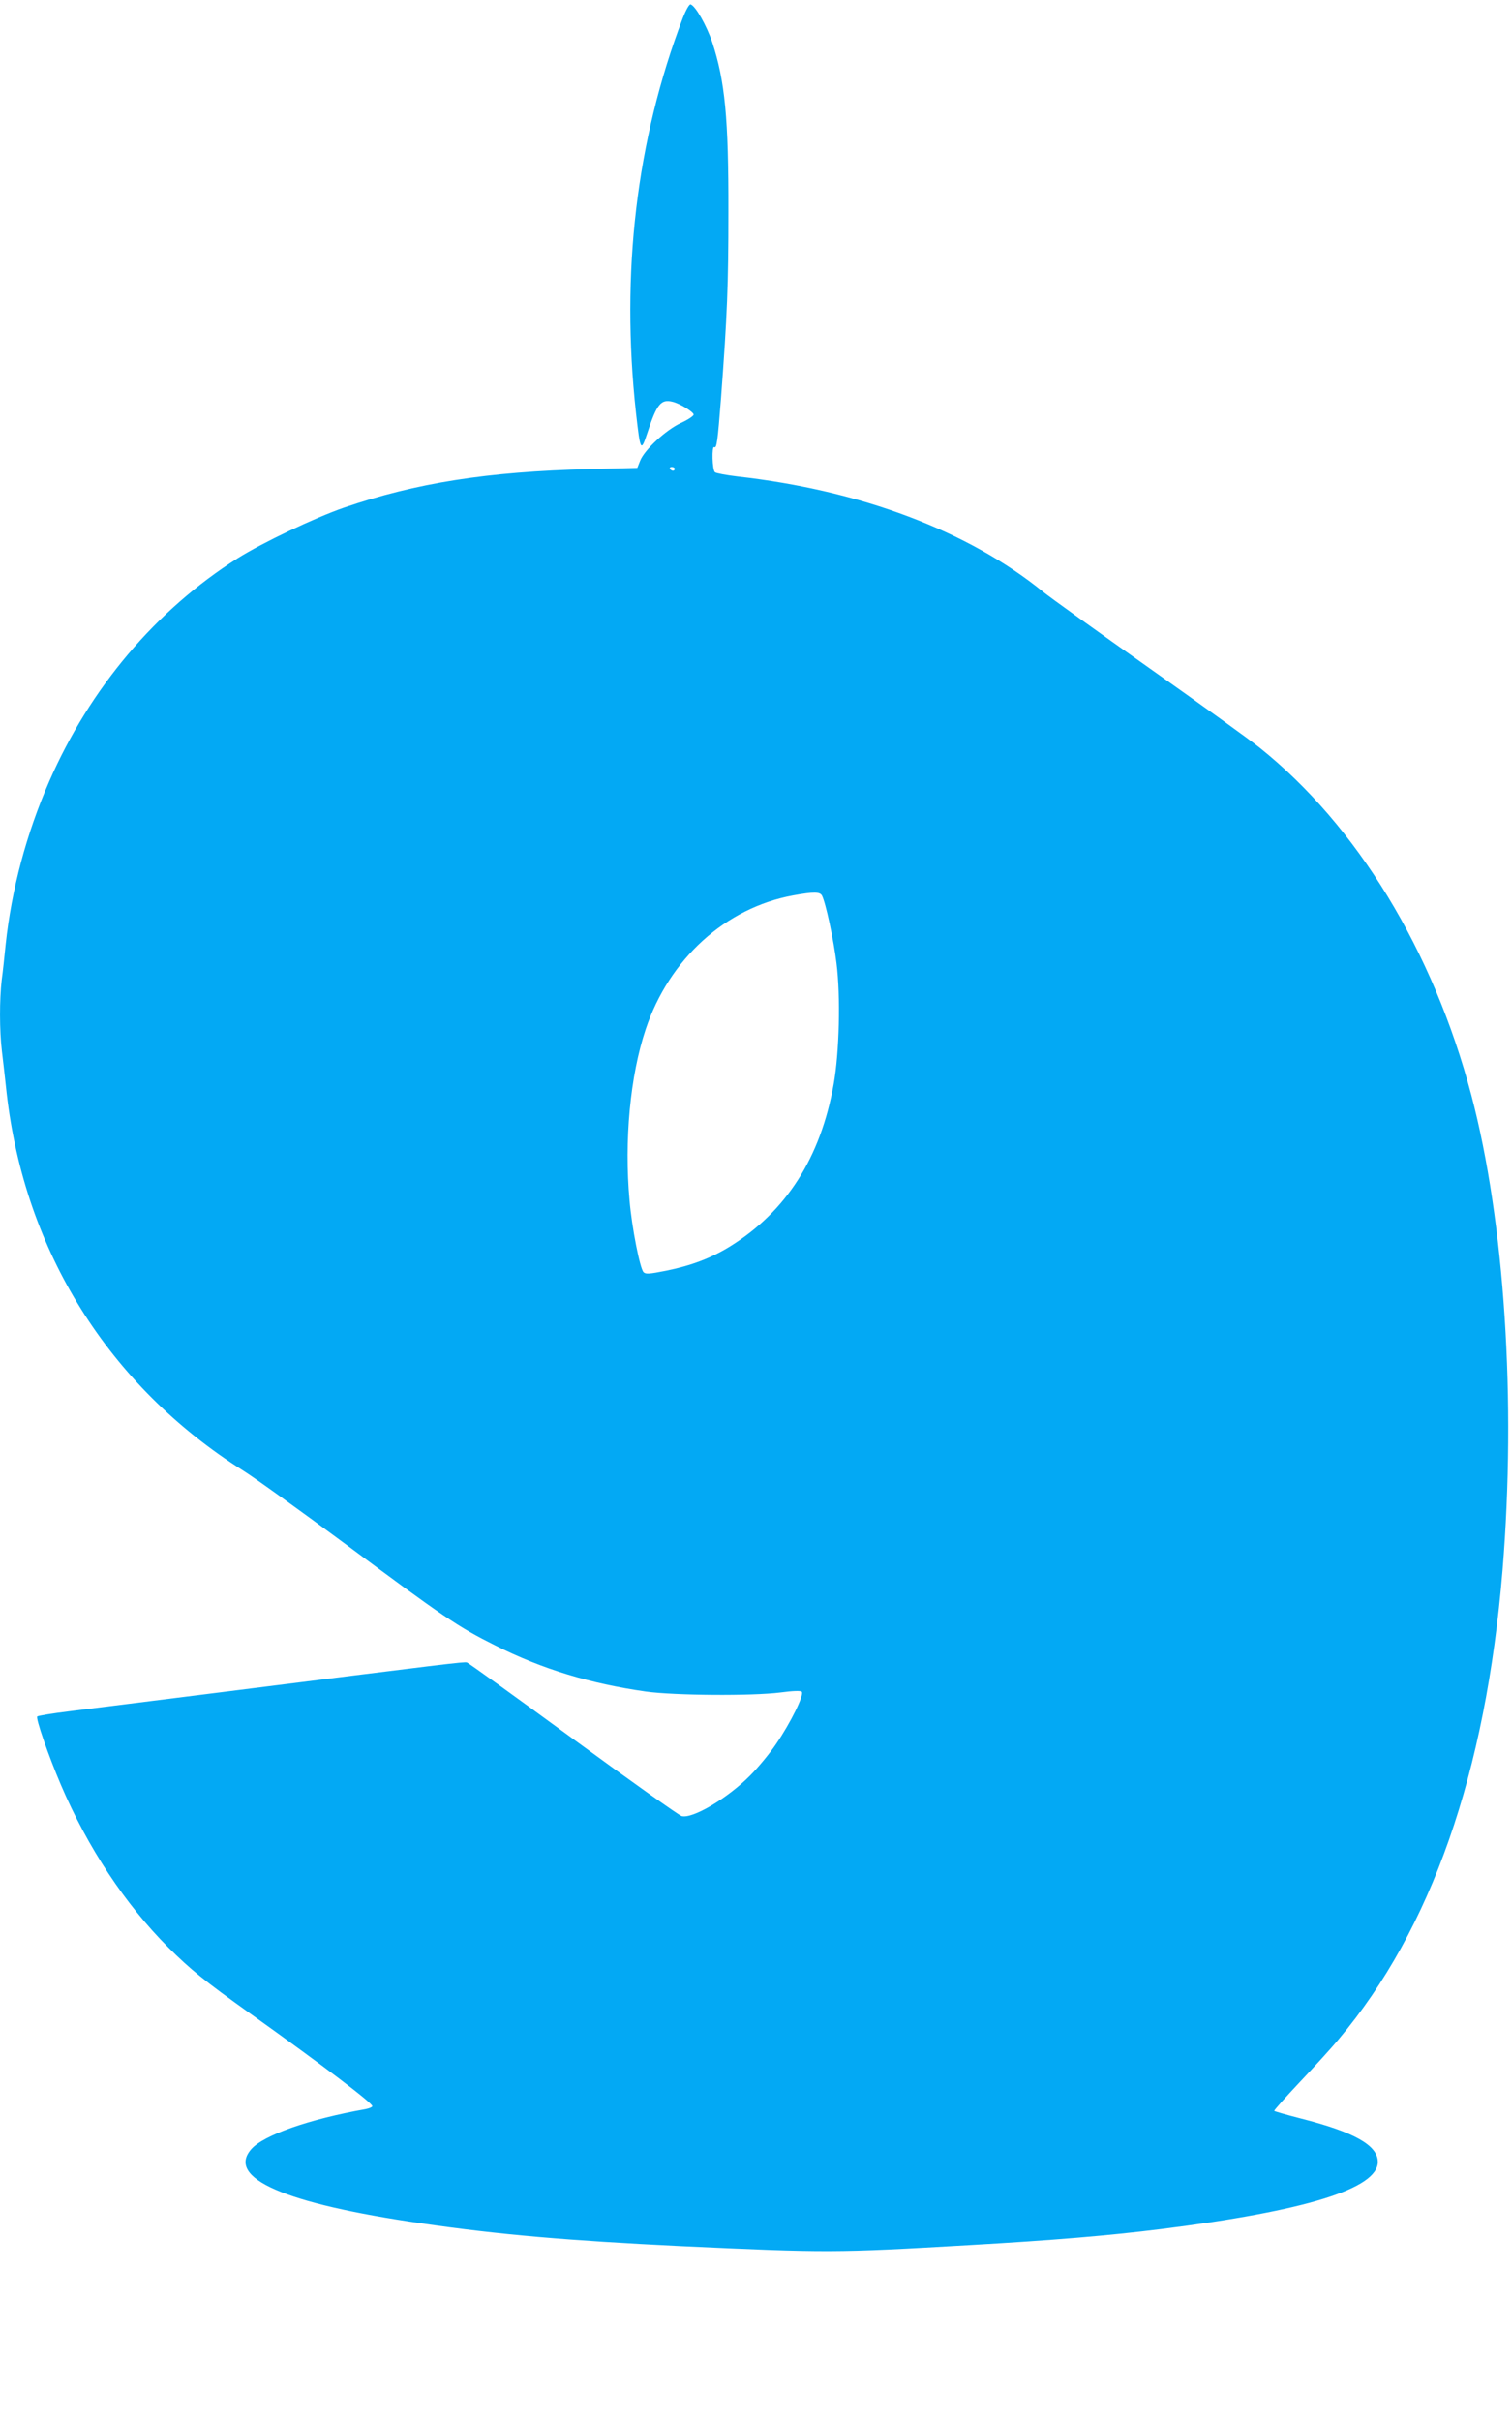 <?xml version="1.0" standalone="no"?>
<!DOCTYPE svg PUBLIC "-//W3C//DTD SVG 20010904//EN"
 "http://www.w3.org/TR/2001/REC-SVG-20010904/DTD/svg10.dtd">
<svg version="1.0" xmlns="http://www.w3.org/2000/svg"
 width="800pt" height="1280pt" viewBox="0 0 800 1280"
 preserveAspectRatio="xMidYMid meet">
<g transform="translate(0,1280) scale(0.1,-0.1)"
fill="#03a9f4" stroke="none">
<path d="M3612 12703 c-245 -644 -328 -1346 -247 -2086 23 -205 26 -210 60
-107 50 153 72 180 133 165 39 -9 112 -54 112 -68 0 -7 -30 -27 -67 -44 -80
-37 -193 -142 -216 -200 l-15 -38 -253 -6 c-543 -14 -916 -73 -1299 -204 -153
-53 -431 -185 -563 -268 -432 -274 -781 -686 -997 -1181 -120 -275 -199 -571
-230 -861 -6 -60 -15 -146 -21 -189 -12 -103 -12 -267 1 -375 6 -47 17 -147
25 -221 95 -838 540 -1549 1251 -1998 61 -38 298 -209 527 -378 538 -400 609
-448 807 -547 248 -125 502 -202 797 -244 150 -21 562 -24 712 -5 67 9 107 10
113 4 15 -15 -59 -164 -134 -274 -34 -51 -97 -127 -138 -168 -118 -120 -305
-231 -363 -216 -13 3 -271 186 -573 407 -302 221 -556 404 -564 406 -16 4
-100 -6 -1295 -157 -352 -44 -714 -90 -805 -101 -91 -11 -169 -24 -173 -28 -9
-9 58 -204 125 -361 141 -331 341 -633 568 -860 121 -120 186 -173 435 -351
388 -277 645 -472 645 -489 0 -5 -17 -12 -37 -16 -295 -52 -538 -137 -603
-211 -135 -153 174 -288 900 -393 413 -60 777 -91 1370 -120 779 -36 818 -36
1525 5 451 26 738 50 1020 85 764 96 1145 214 1145 355 0 88 -125 158 -408
230 -74 19 -137 37 -140 40 -3 2 58 70 134 151 76 80 170 183 207 228 490 582
778 1406 867 2481 73 895 11 1844 -165 2512 -202 765 -605 1426 -1120 1838
-49 40 -313 230 -585 422 -272 192 -524 373 -560 402 -396 322 -966 538 -1620
611 -58 7 -111 17 -117 22 -15 12 -18 142 -4 133 13 -8 18 28 36 260 33 443
39 597 39 985 1 495 -18 691 -86 898 -29 86 -88 191 -114 199 -7 2 -25 -30
-42 -74z m-42 -2383 c0 -5 -4 -10 -9 -10 -6 0 -13 5 -16 10 -3 6 1 10 9 10 9
0 16 -4 16 -10z m779 -2257 c20 -38 62 -235 77 -358 22 -174 15 -471 -15 -639
-69 -389 -251 -674 -549 -859 -99 -61 -204 -101 -337 -128 -90 -18 -109 -19
-120 -8 -19 19 -62 237 -74 379 -29 317 3 659 85 905 124 373 423 644 781 709
110 20 141 19 152 -1z"/>
</g>
</svg>
